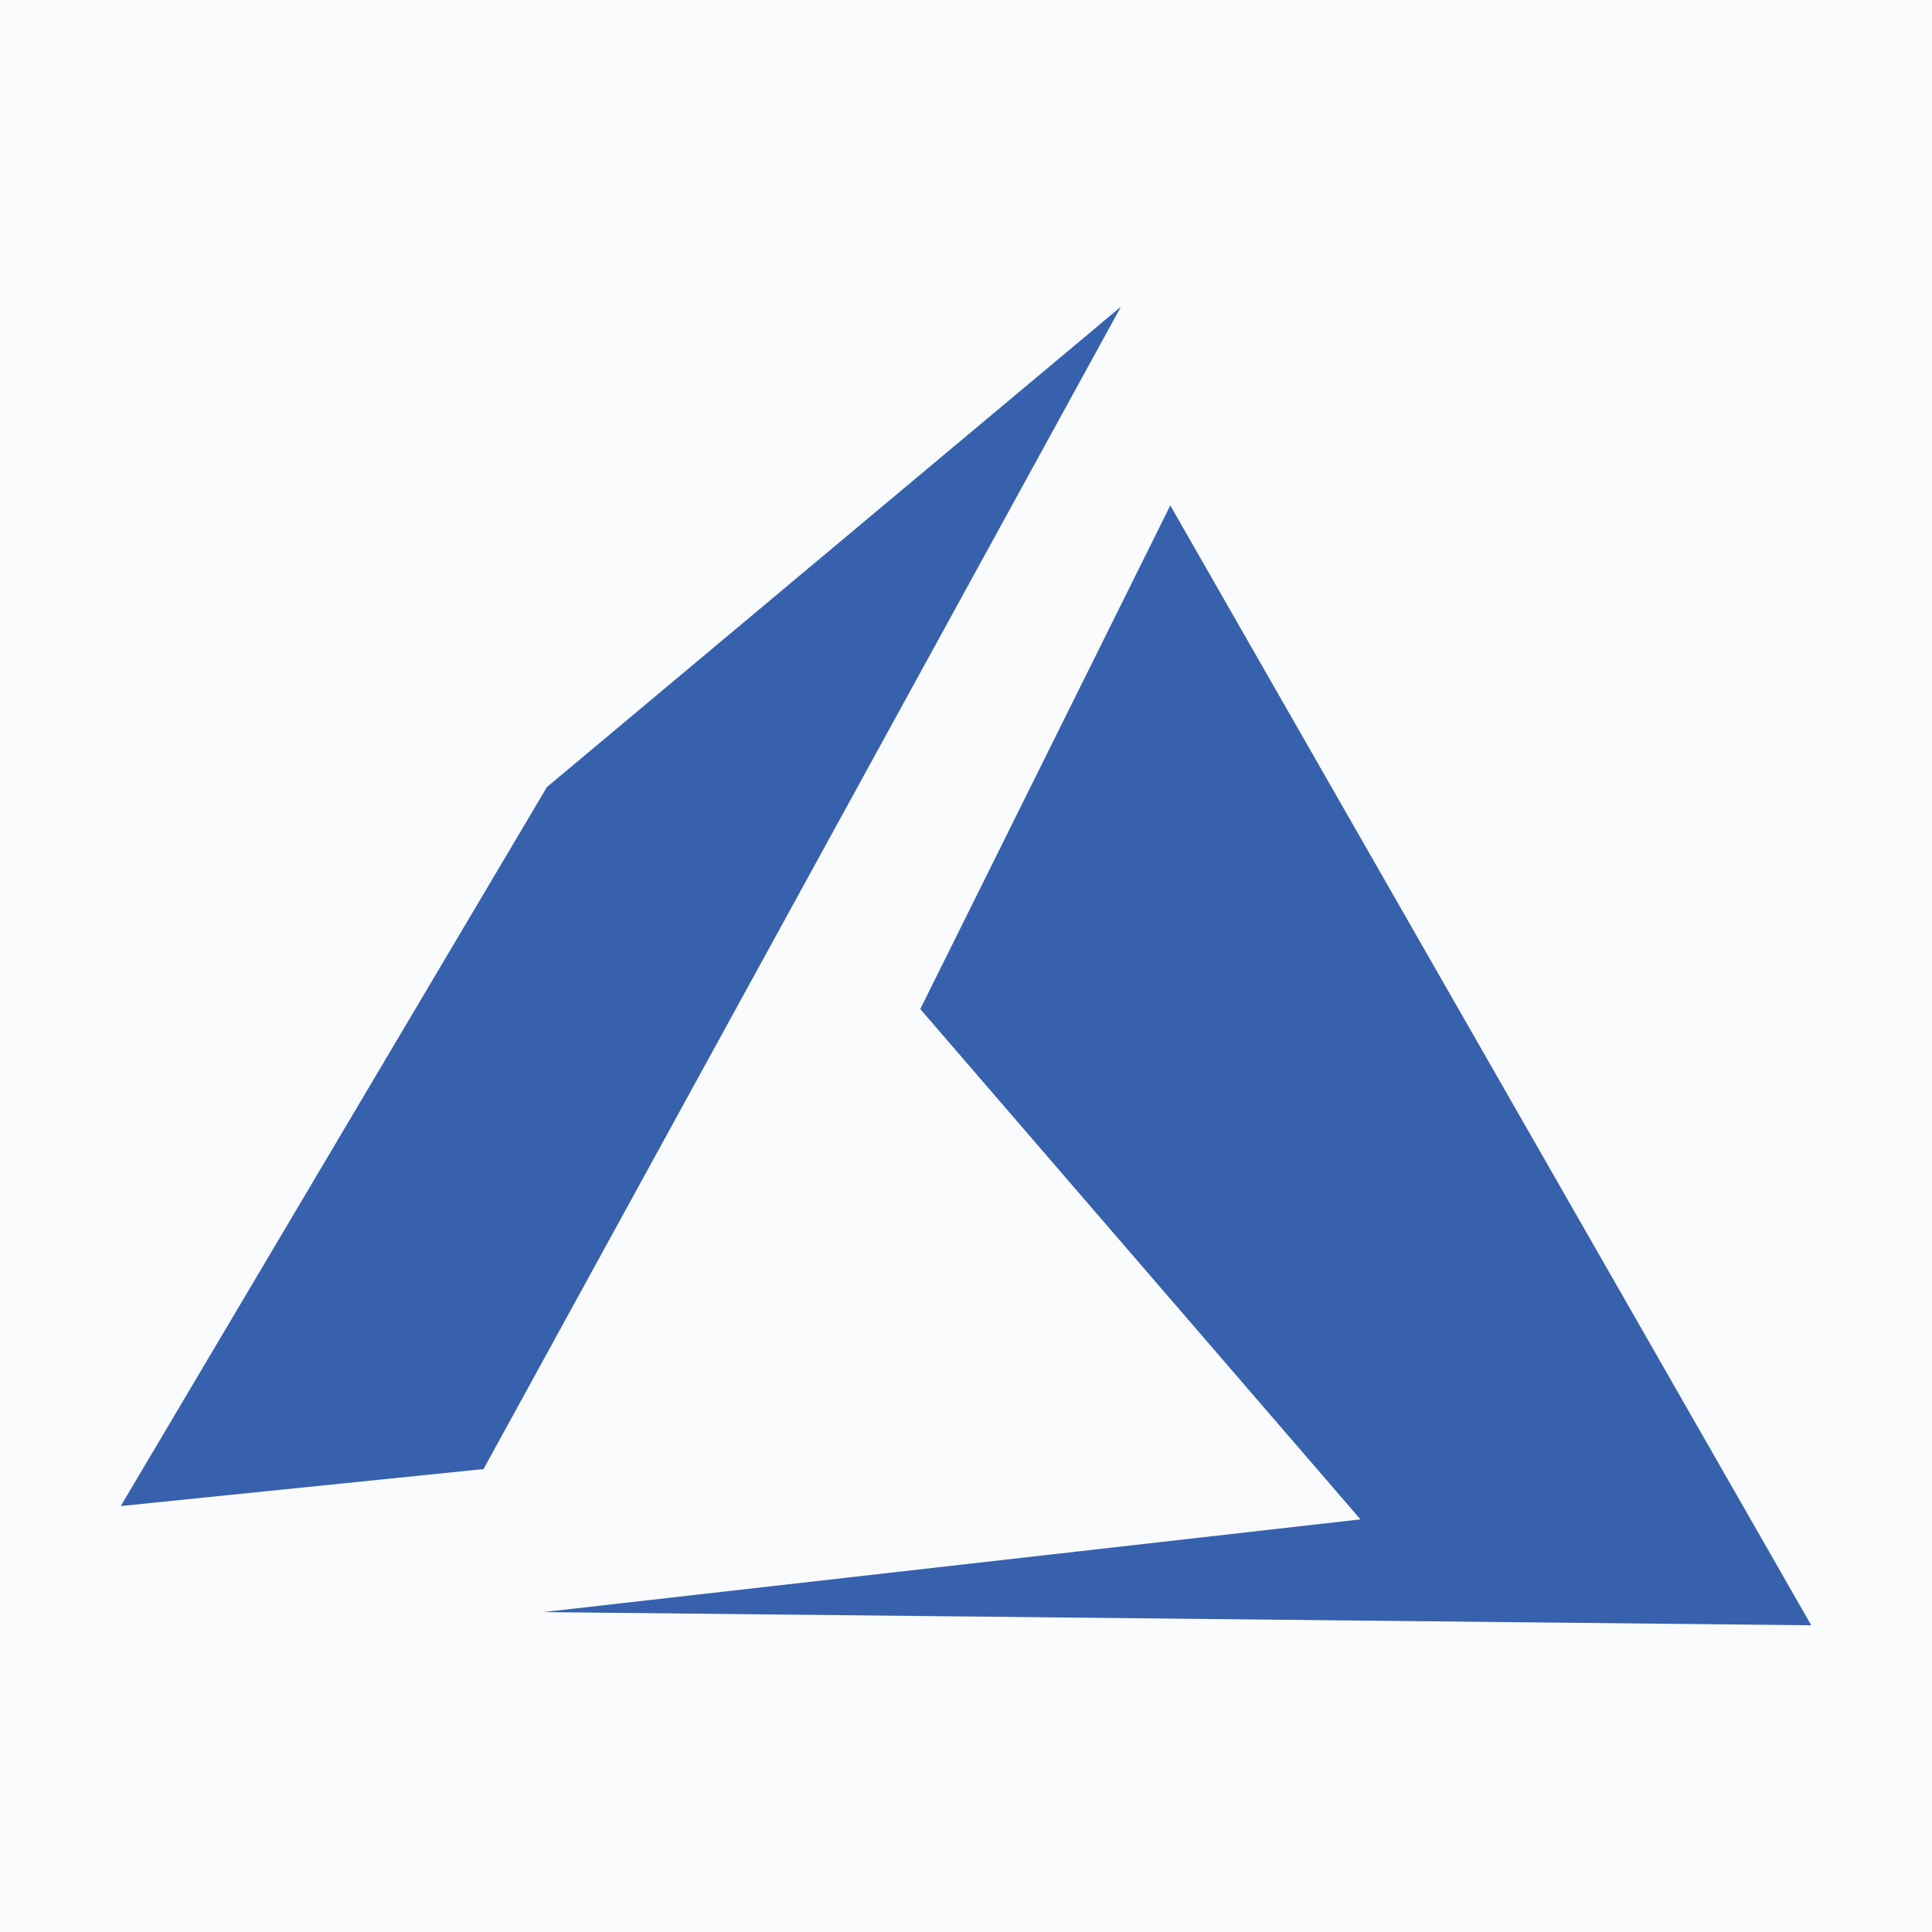 <svg xmlns="http://www.w3.org/2000/svg" id="uuid-e0c2aff9-3a5e-426c-9c12-a5f8961d789d" viewBox="0 0 512 512"><g id="uuid-b91b5e5d-6809-44c6-92f5-1e54fe2ca938"><rect width="512" height="512" style="fill:#fafbfd;"></rect></g><g id="uuid-0694f57b-6151-4b8b-b938-f6e77cbbaad3"><path d="m310.14,133.95l-66.26,133.46,116.66,135.24-216.54,24.57,336,3.5-169.86-296.77Zm-13.08-52.67l-152.12,127.3-112.94,190.54,96.14-9.8L297.06,81.28Z" style="fill:#3861ad; fill-rule:evenodd;"></path></g></svg>